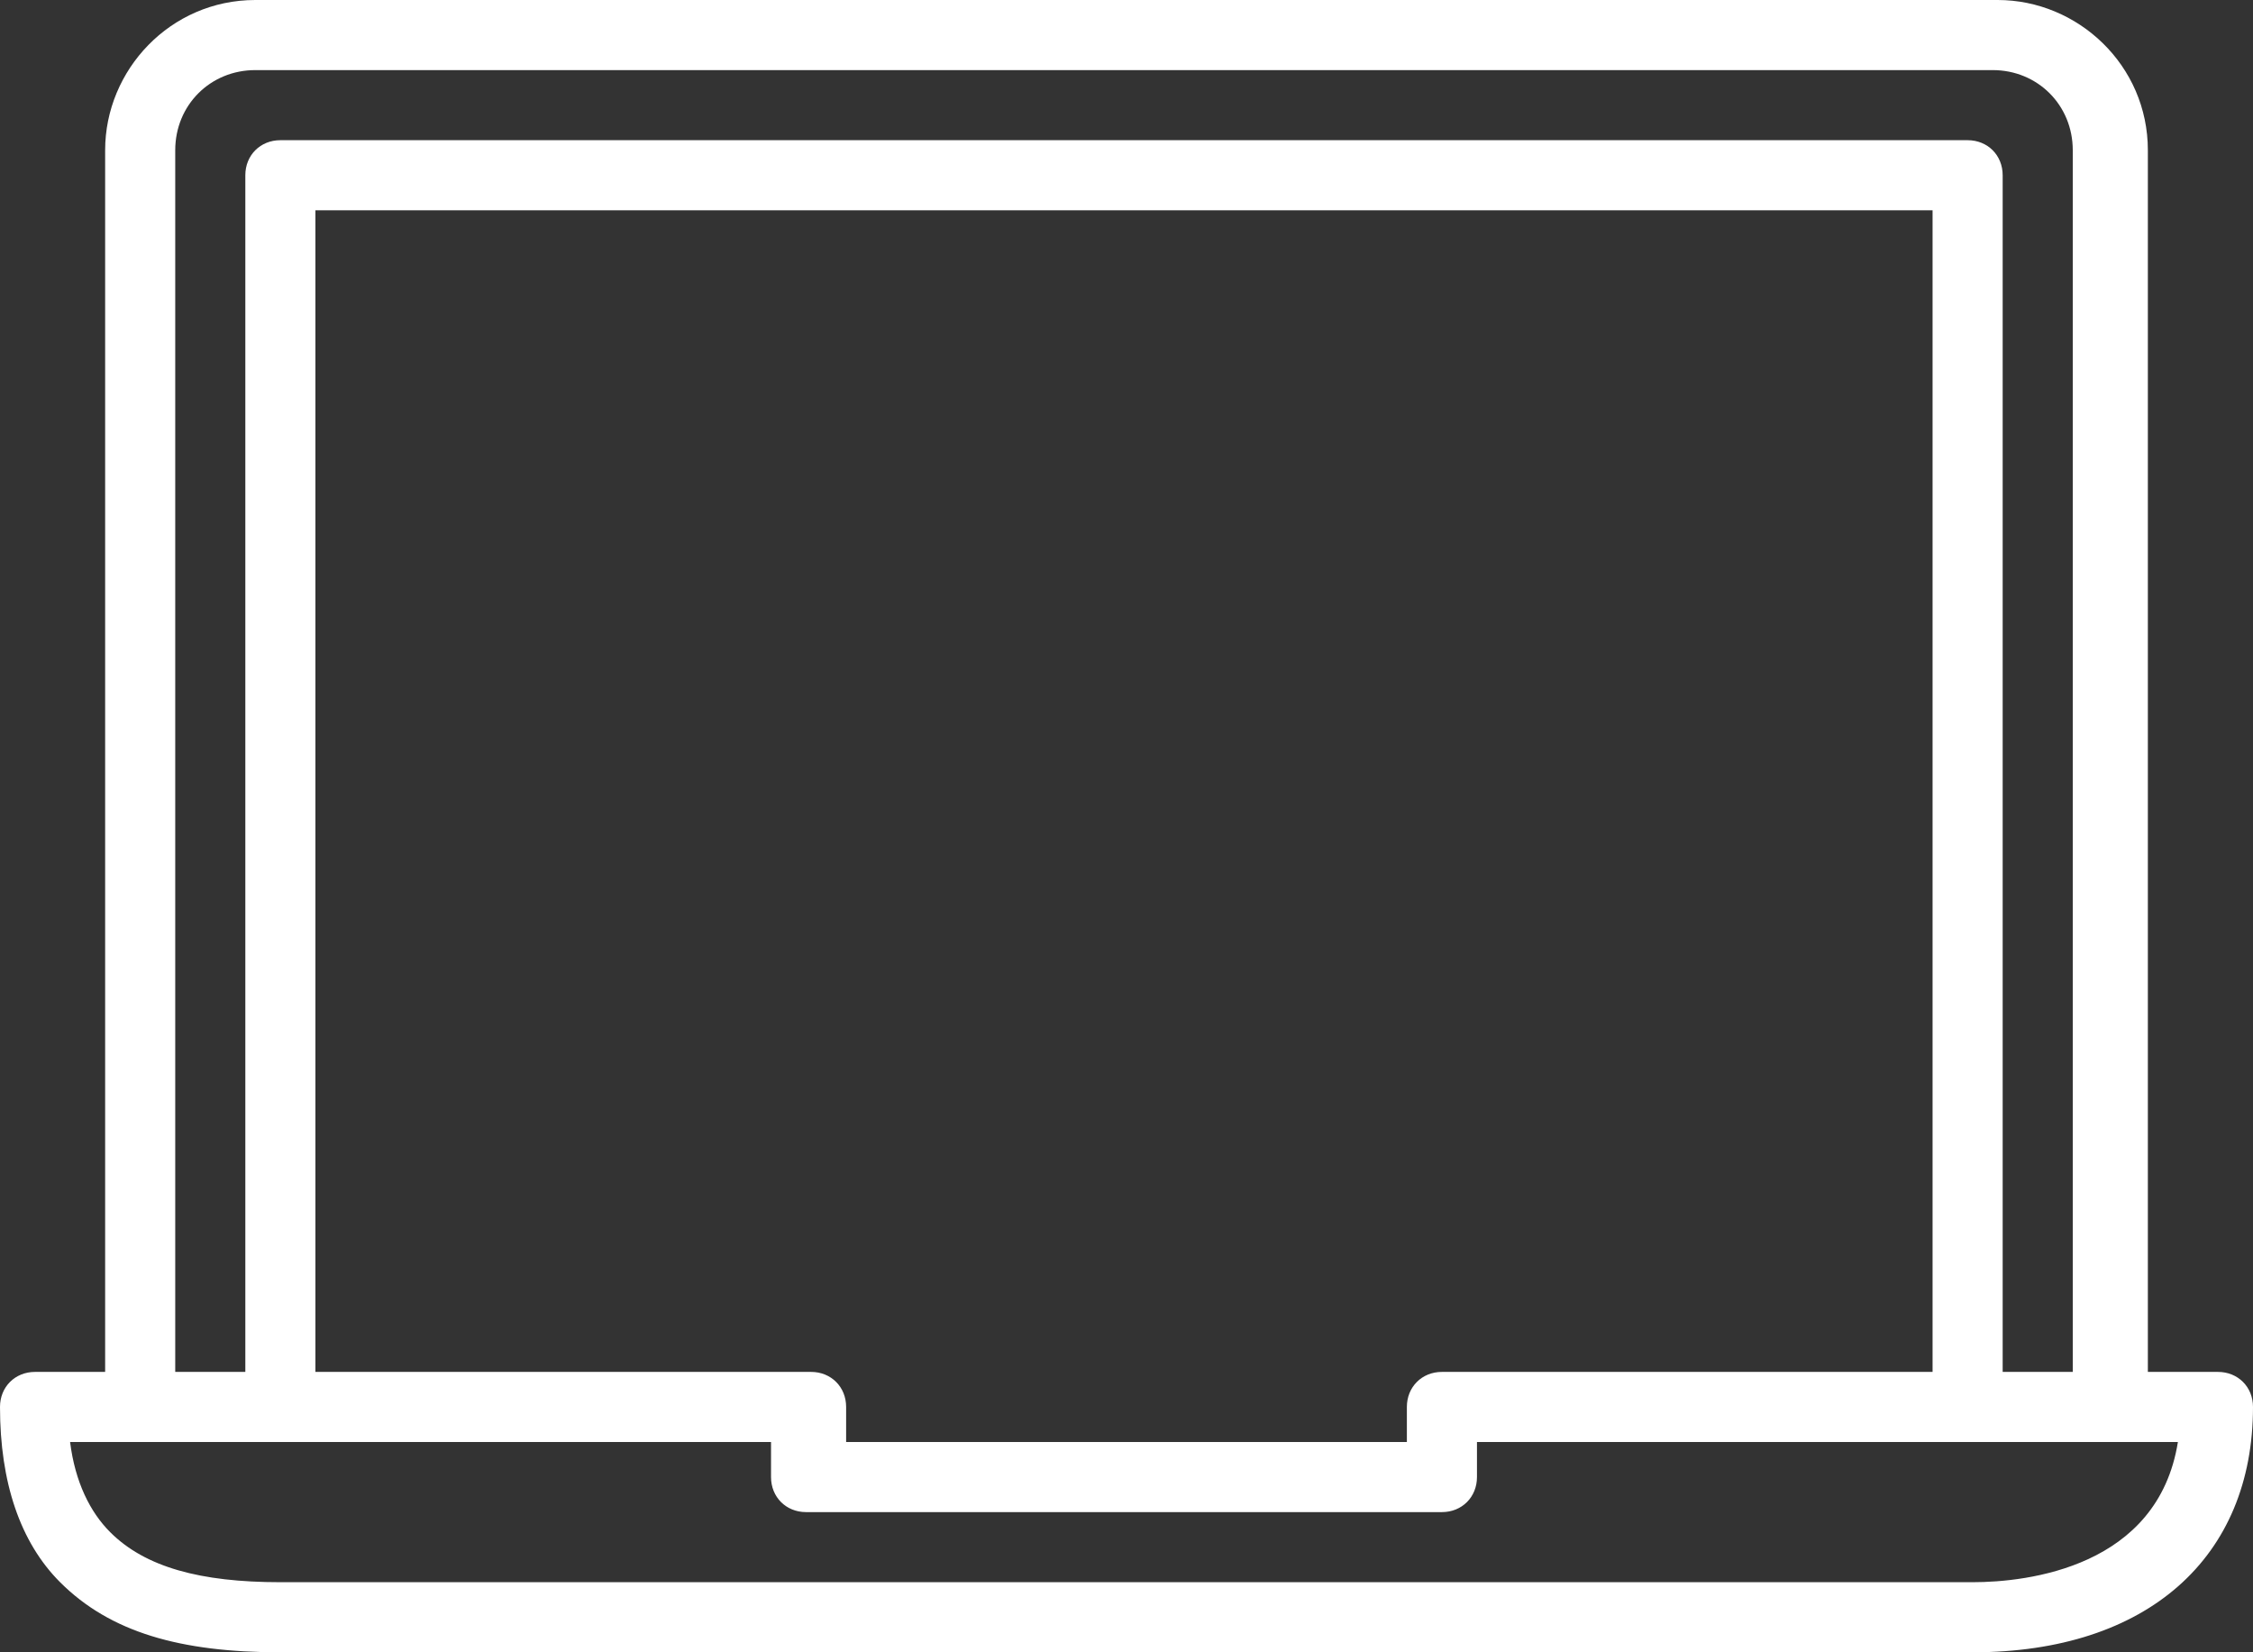 <?xml version="1.0" encoding="UTF-8"?> <svg xmlns="http://www.w3.org/2000/svg" width="45" height="33" viewBox="0 0 45 33" fill="none"><rect x="0" y="0" width="45" height="33" fill="#333333" stroke="none"/><path d="M44.3 27.4H42.9V3C42.9 1.3 41.5 0 39.9 0H5.1C3.4 0 2.1 1.4 2.1 3V27.4H0.7C0.3 27.4 0 27.7 0 28.1C0 29.6 0.4 30.8 1.2 31.6C2.2 32.6 3.6 33 5.6 33H39.4C42.9 33 45 31.1 45 28.1C45 27.7 44.7 27.4 44.3 27.4ZM3.5 3C3.5 2.1 4.2 1.4 5.1 1.4H39.8C40.7 1.4 41.4 2.1 41.4 3V27.4H40V3.5C40 3.1 39.7 2.8 39.3 2.8H5.6C5.2 2.8 4.9 3.1 4.9 3.5V27.4H3.5V3ZM16.2 27.4H6.3V4.2H38.6V27.4H28.8C28.4 27.4 28.1 27.7 28.1 28.1V28.8H16.9V28.1C16.9 27.7 16.6 27.4 16.2 27.4ZM39.4 31.6H5.6C4 31.6 2.9 31.3 2.2 30.6C1.8 30.2 1.5 29.6 1.4 28.8H15.4V29.5C15.4 29.9 15.7 30.2 16.1 30.2H28.8C29.2 30.2 29.5 29.9 29.5 29.5V28.8H43.5C43.1 31.3 40.5 31.6 39.4 31.6Z" fill="white"></path></svg> 